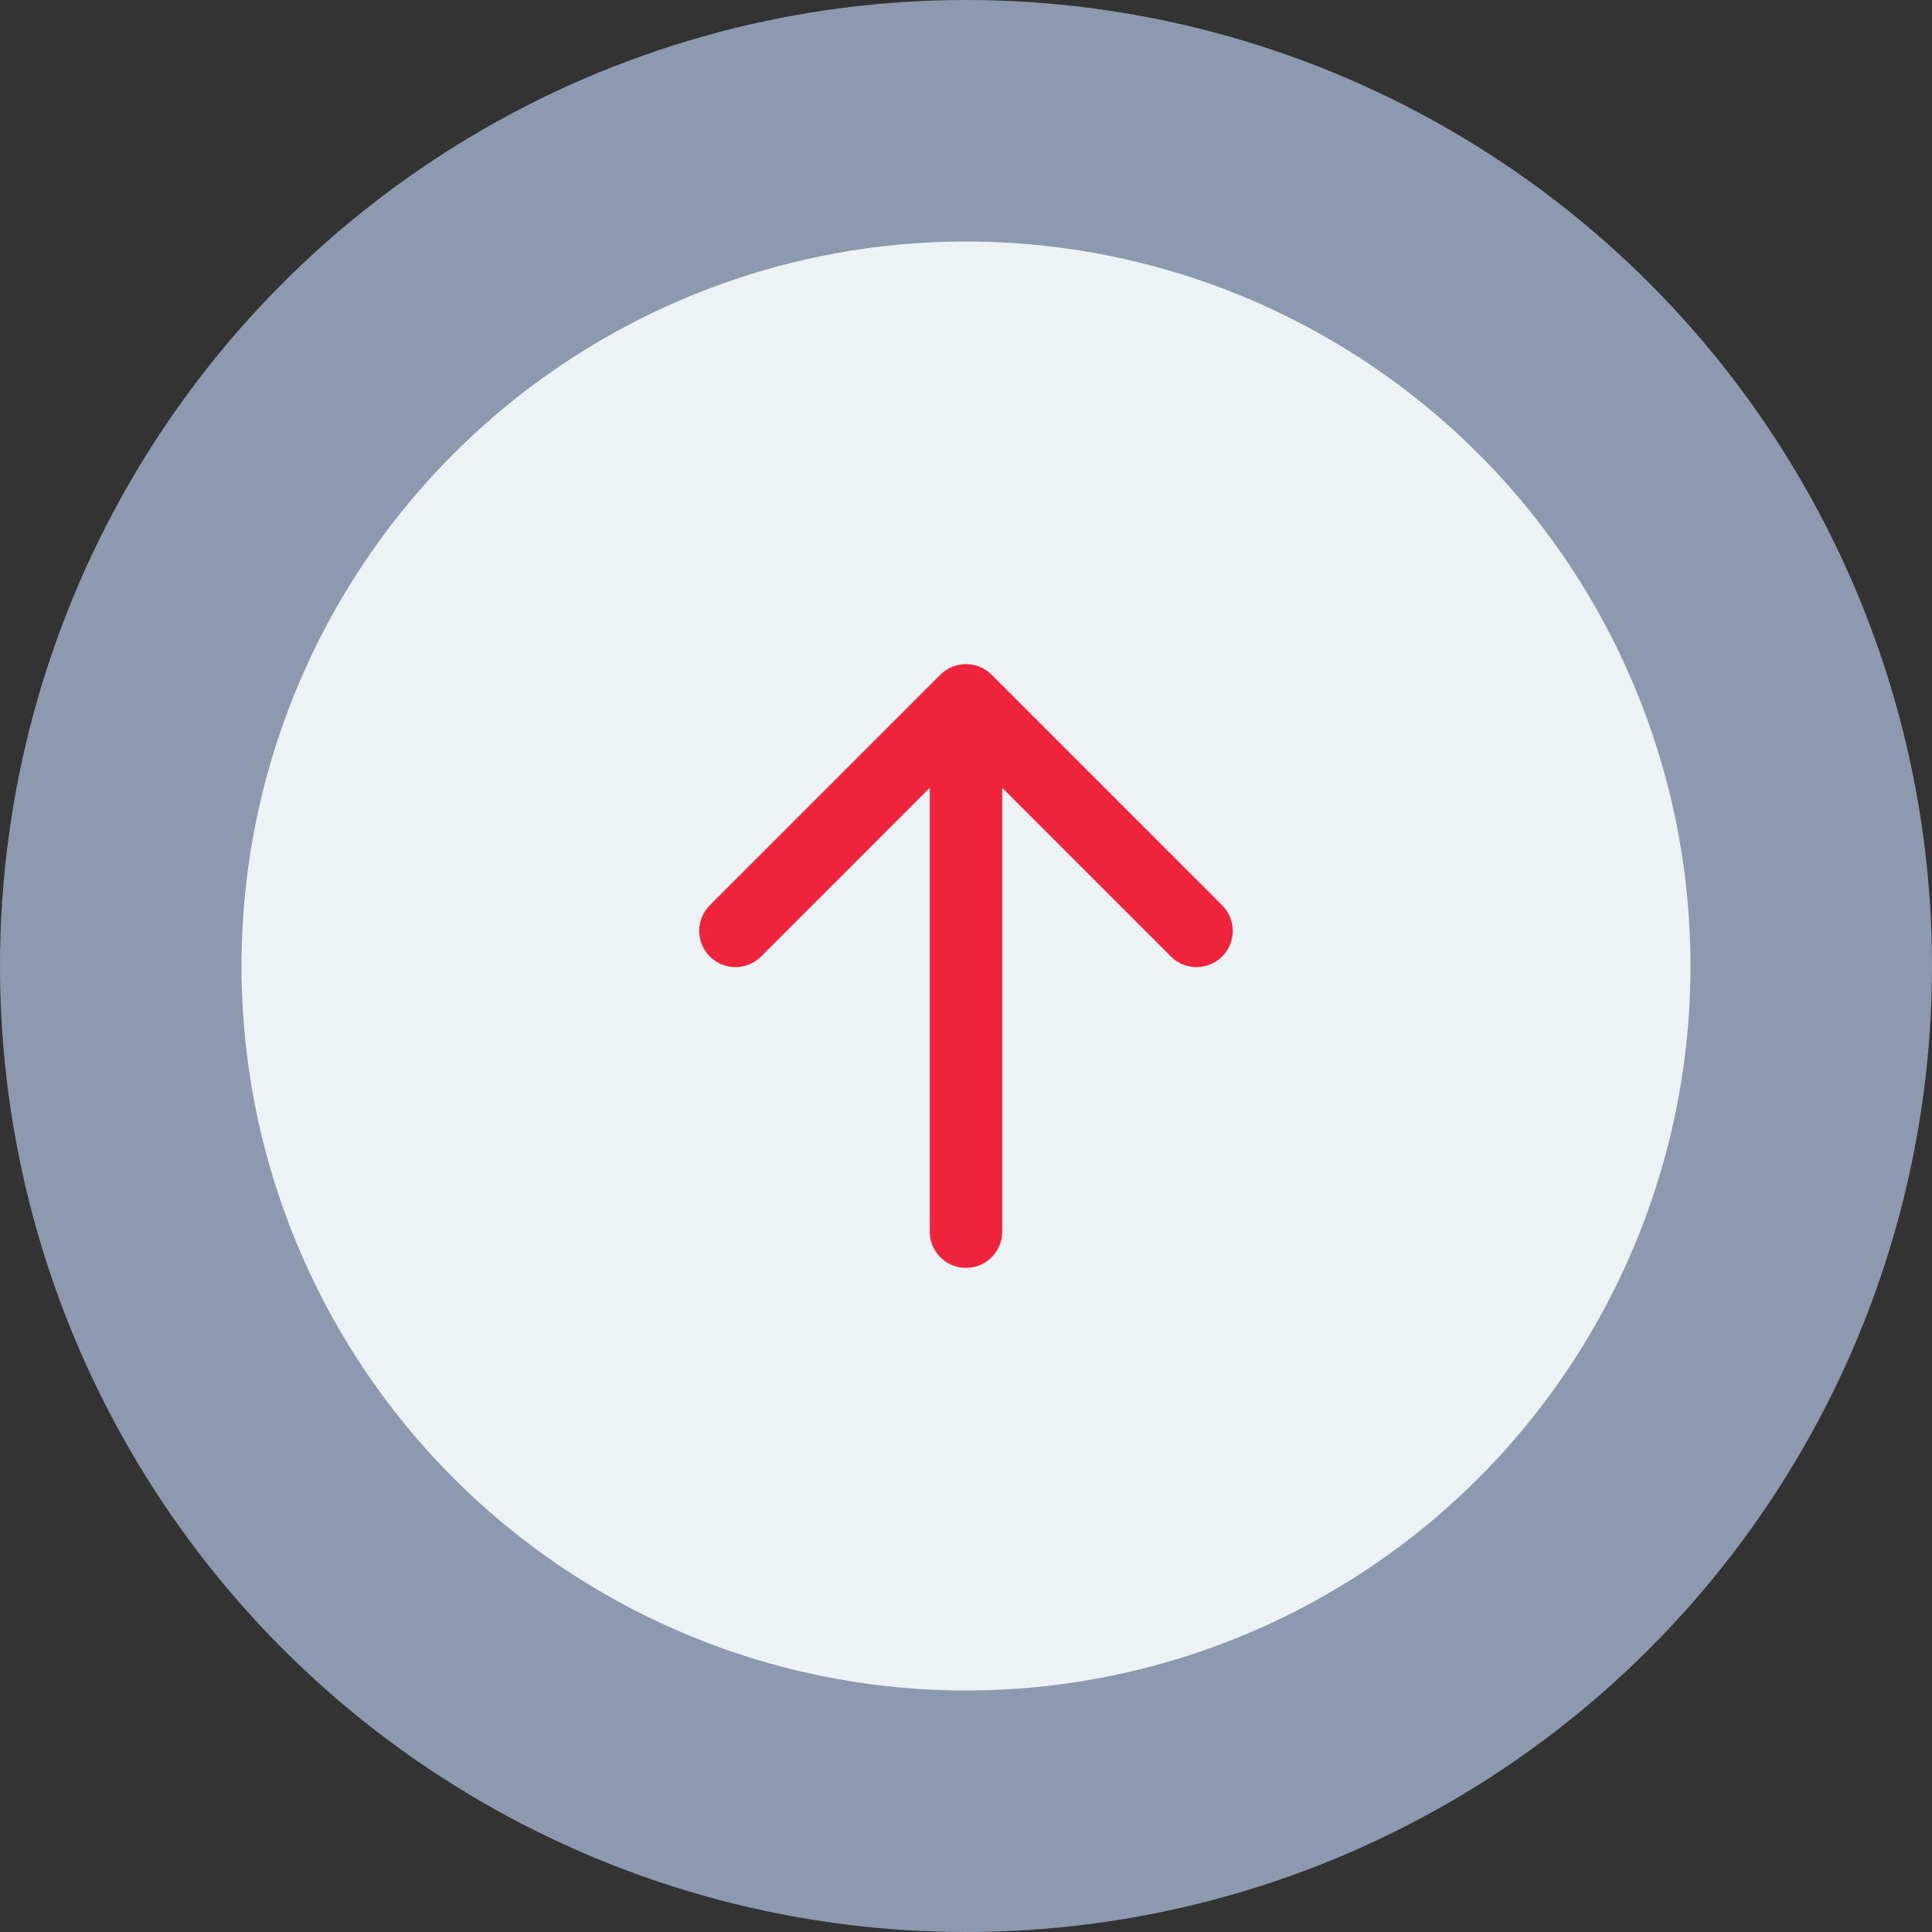 <?xml version="1.0" encoding="UTF-8"?> <svg xmlns="http://www.w3.org/2000/svg" width="80" height="80" viewBox="0 0 80 80" fill="none"><rect x="0" y="0" width="80" height="80" fill="#333333" stroke="none"/> <circle cx="40" cy="40" r="35" fill="#EDF2F4" stroke="#8D99AE" stroke-width="10"></circle> <path d="M38.5 51C38.5 51.828 39.172 52.5 40 52.5C40.828 52.5 41.5 51.828 41.5 51L38.5 51ZM41.061 27.939C40.475 27.354 39.525 27.354 38.939 27.939L29.393 37.485C28.808 38.071 28.808 39.021 29.393 39.607C29.979 40.192 30.929 40.192 31.515 39.607L40 31.121L48.485 39.607C49.071 40.192 50.021 40.192 50.607 39.607C51.192 39.021 51.192 38.071 50.607 37.485L41.061 27.939ZM41.5 51L41.5 29L38.5 29L38.5 51L41.5 51Z" fill="#EF233C"></path> </svg> 